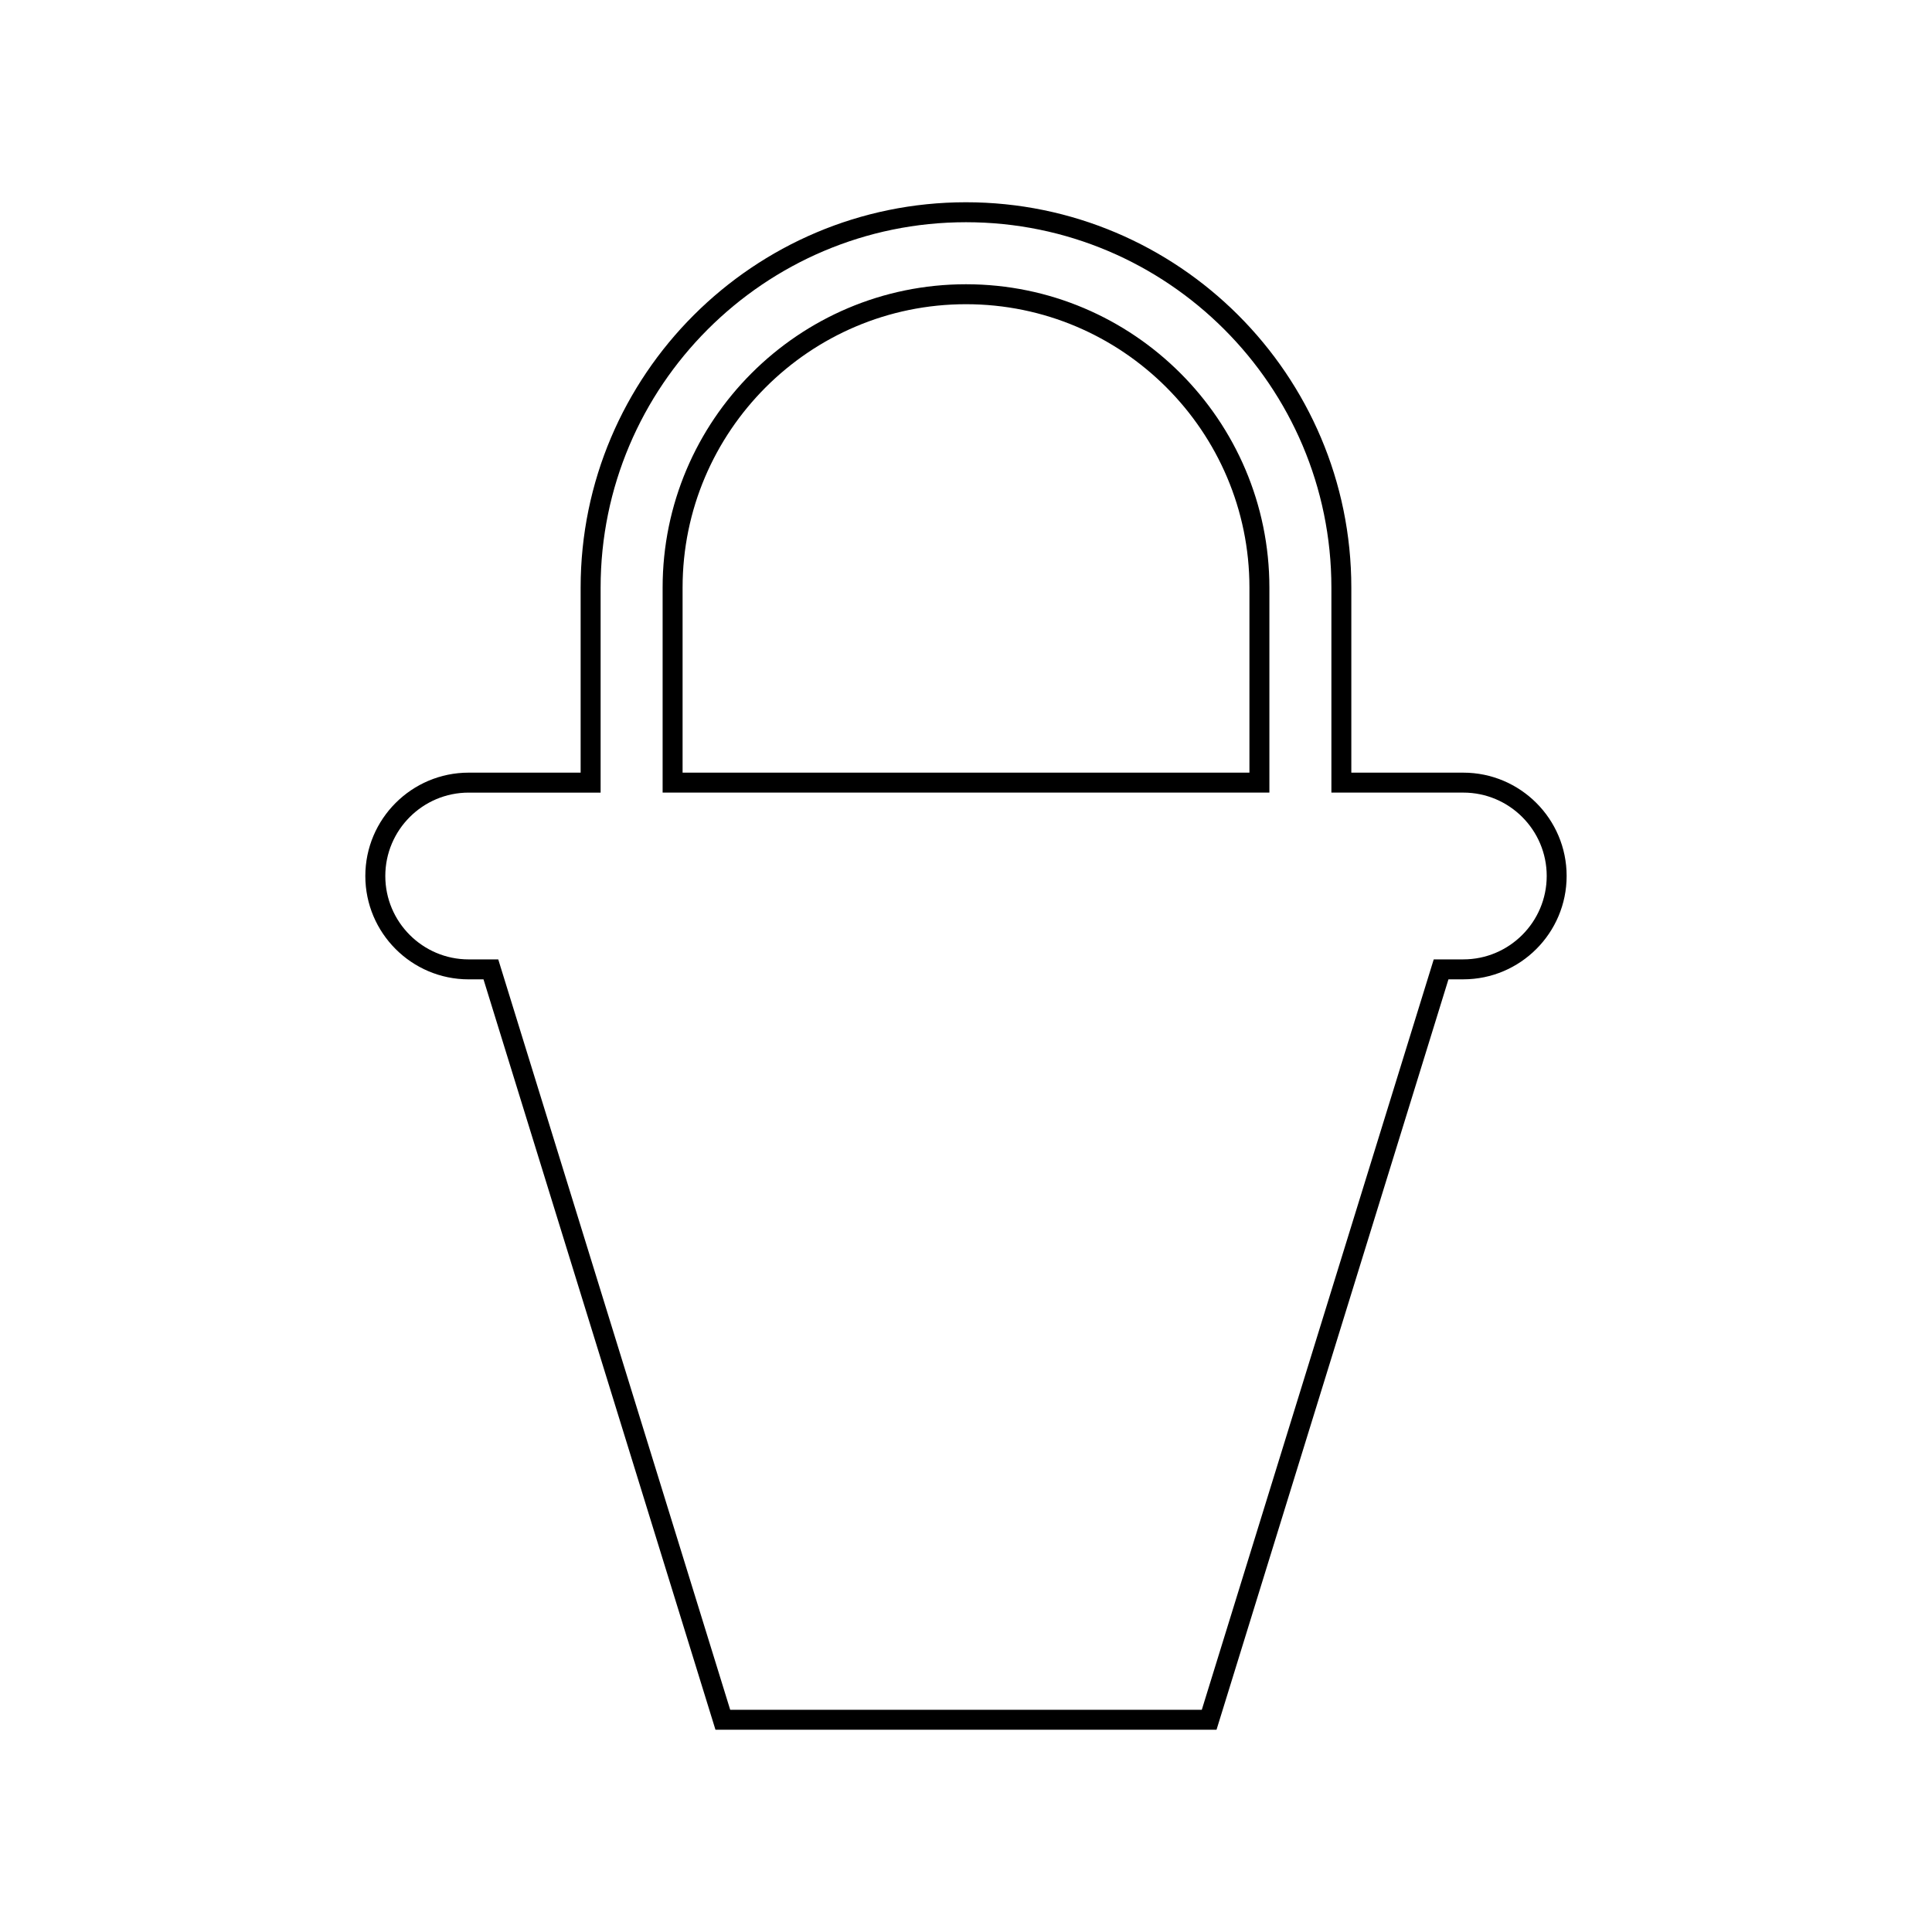 <?xml version="1.0" encoding="UTF-8"?>
<!-- The Best Svg Icon site in the world: iconSvg.co, Visit us! https://iconsvg.co -->
<svg fill="#000000" width="800px" height="800px" version="1.1" viewBox="144 144 512 512" xmlns="http://www.w3.org/2000/svg">
 <g>
  <path d="m531.79 348.76h-29.676v-49.039c0-56.312-45.812-102.12-102.12-102.12-56.312 0-102.12 45.812-102.12 102.12v49.039h-29.676c-15.098 0-27.383 12.281-27.383 27.387 0 15.105 12.281 27.391 27.383 27.391h3.934l60.895 196.99 0.574 1.863h132.79l61.465-198.86h3.93c15.105 0 27.387-12.289 27.387-27.391 0.004-15.102-12.277-27.379-27.383-27.379zm0 49.488h-7.836l-61.465 198.86h-124.98l-60.891-196.99-0.574-1.863-7.84-0.004c-12.184 0-22.094-9.914-22.094-22.102s9.91-22.098 22.094-22.098h34.965v-54.328c0-53.395 43.438-96.832 96.832-96.832s96.832 43.438 96.832 96.832v54.324h34.965c12.188 0 22.098 9.91 22.098 22.098-0.004 12.188-9.918 22.102-22.105 22.102z"/>
  <path d="m400 219.33c-44.336 0-80.398 36.062-80.398 80.395v54.324h160.8v-54.324c-0.008-44.332-36.074-80.395-80.402-80.395zm75.113 129.43h-150.22v-49.039c0-41.406 33.695-75.102 75.109-75.102s75.113 33.695 75.113 75.102z"/>
 </g>
</svg>